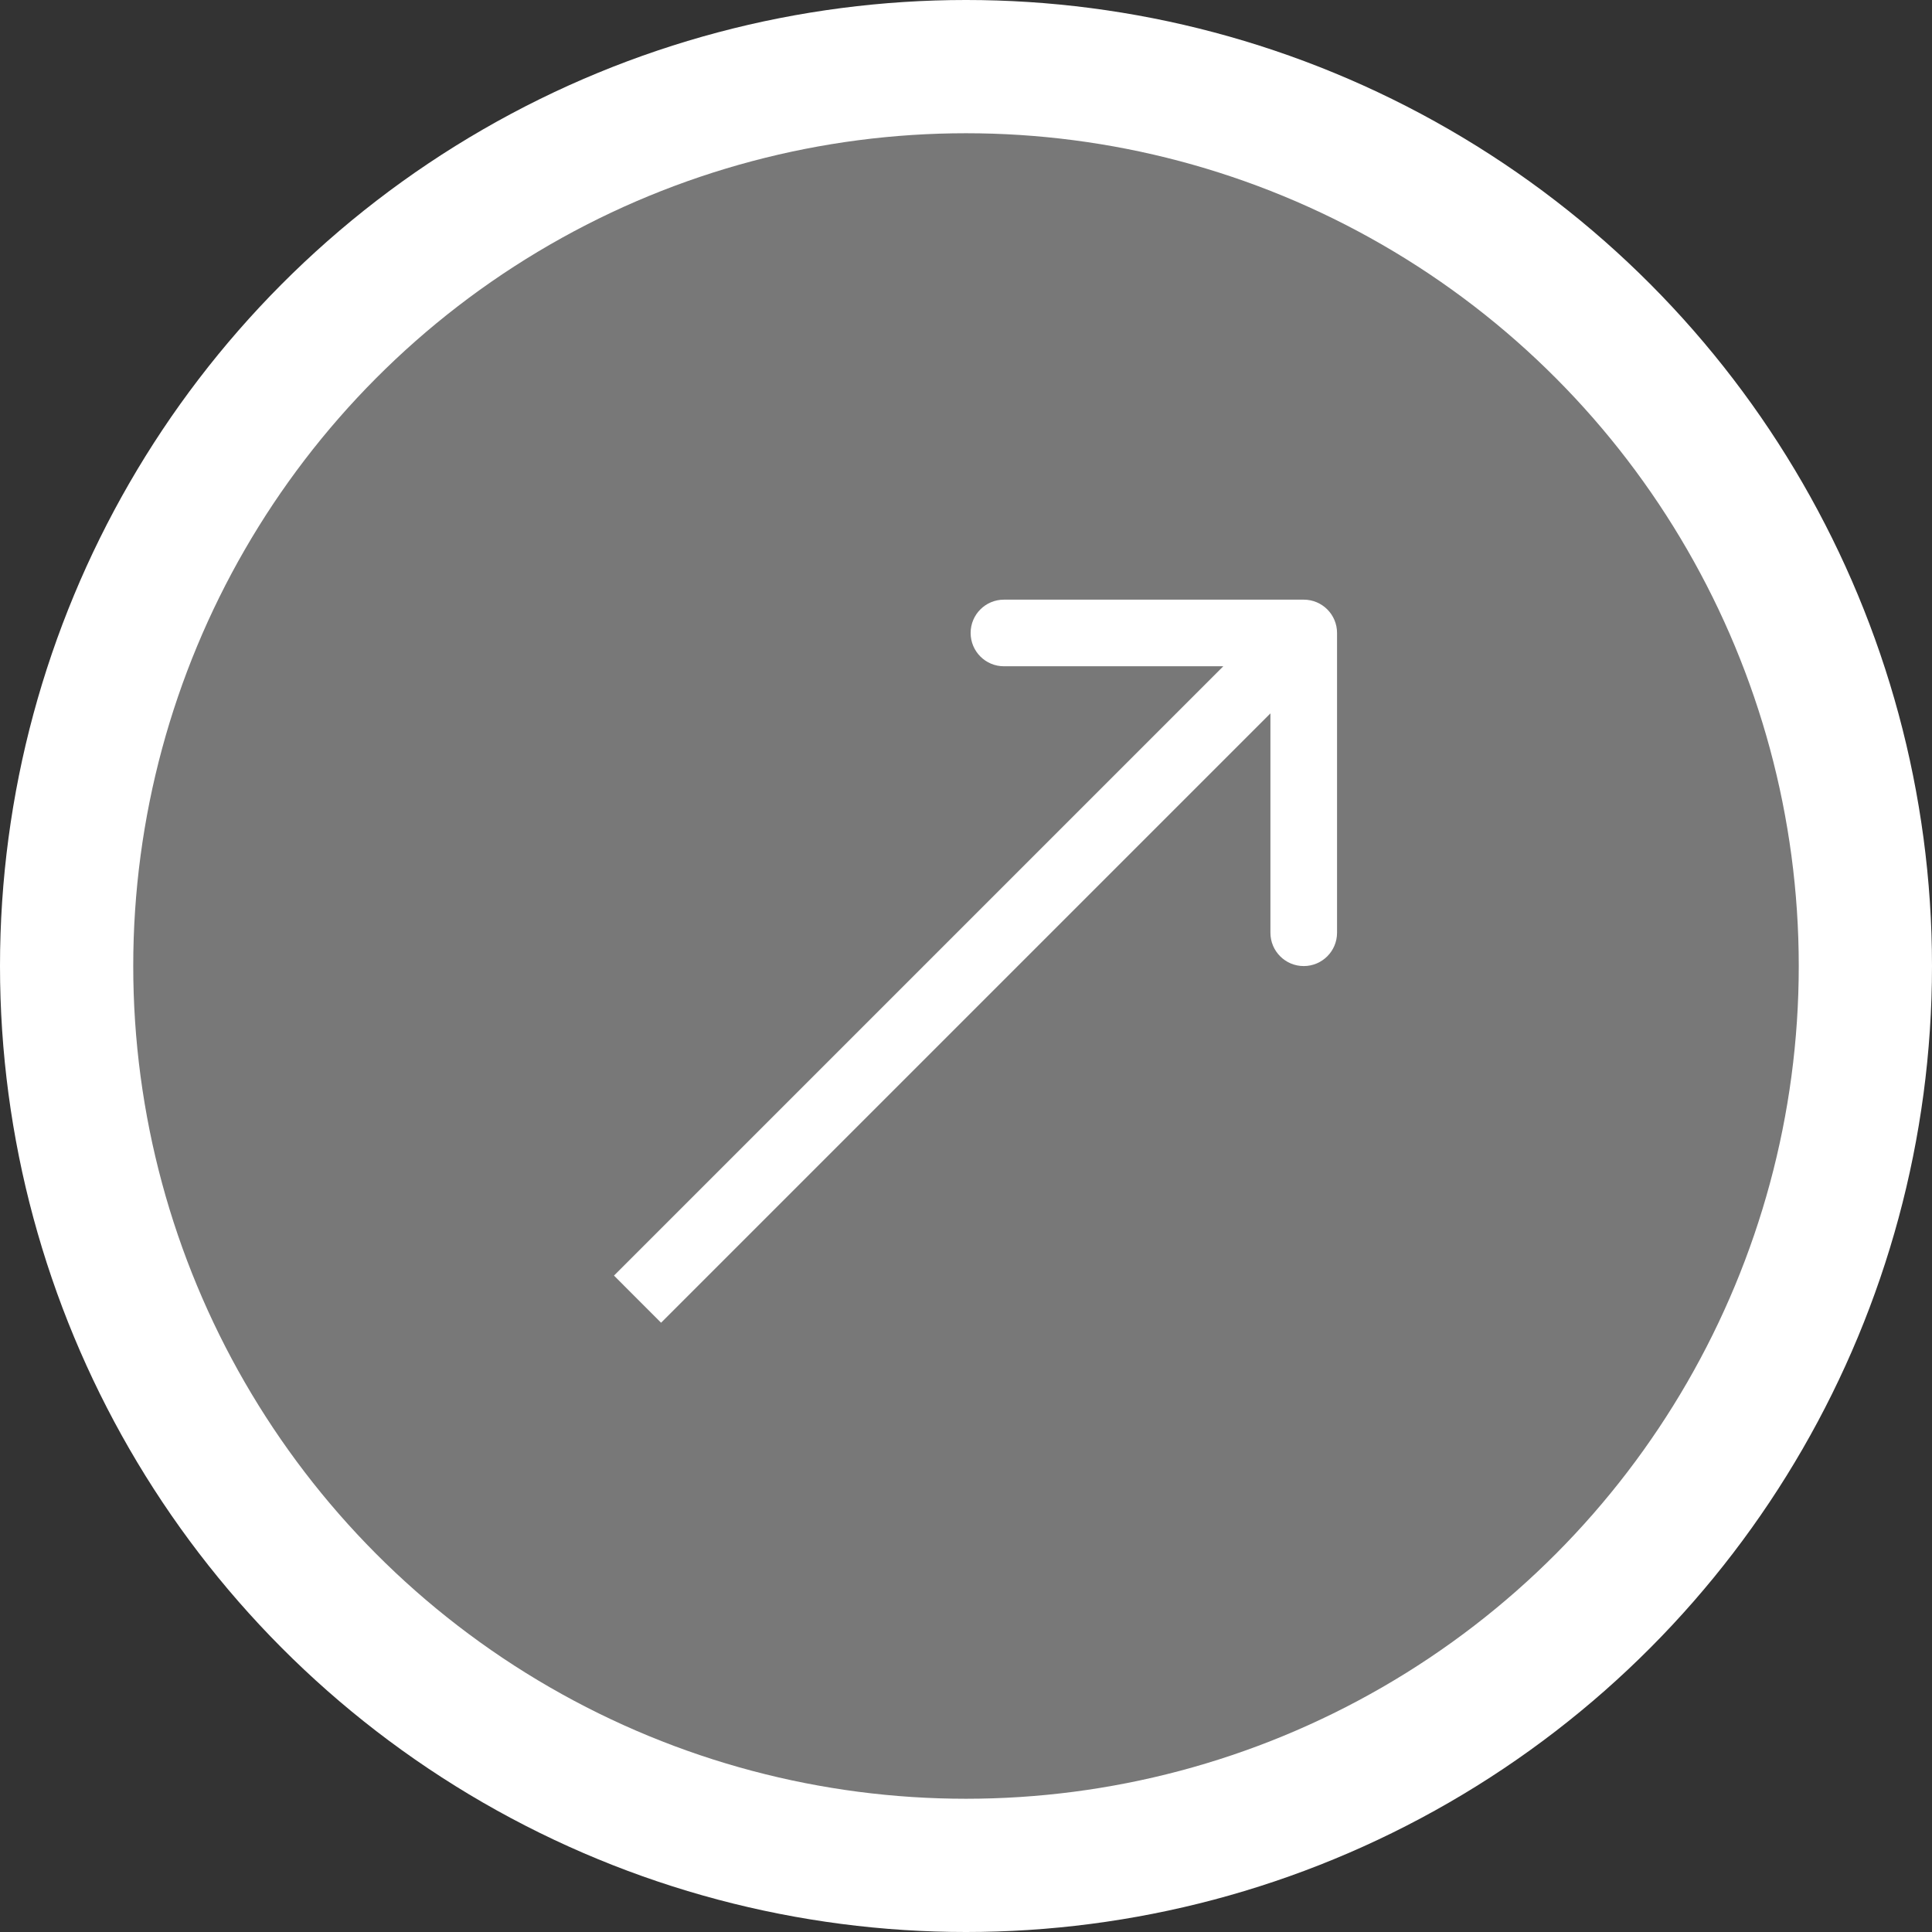 <?xml version="1.0" encoding="UTF-8"?> <svg xmlns="http://www.w3.org/2000/svg" width="58" height="58" viewBox="0 0 58 58" fill="none"><rect x="0" y="0" width="58" height="58" fill="#333333" stroke="none"/><circle cx="29" cy="29" r="29" fill="white"></circle><circle cx="29" cy="29" r="25" fill="#787878"></circle><path d="M40.139 19.002C40.139 18.449 39.691 18.002 39.139 18.002L30.139 18.002C29.586 18.002 29.139 18.449 29.139 19.002C29.139 19.554 29.586 20.002 30.139 20.002L38.139 20.002L38.139 28.002C38.139 28.554 38.586 29.002 39.139 29.002C39.691 29.002 40.139 28.554 40.139 28.002L40.139 19.002ZM19.139 39.002L19.846 39.709L39.846 19.709L39.139 19.002L38.432 18.294L18.432 38.294L19.139 39.002Z" fill="white"></path></svg> 
